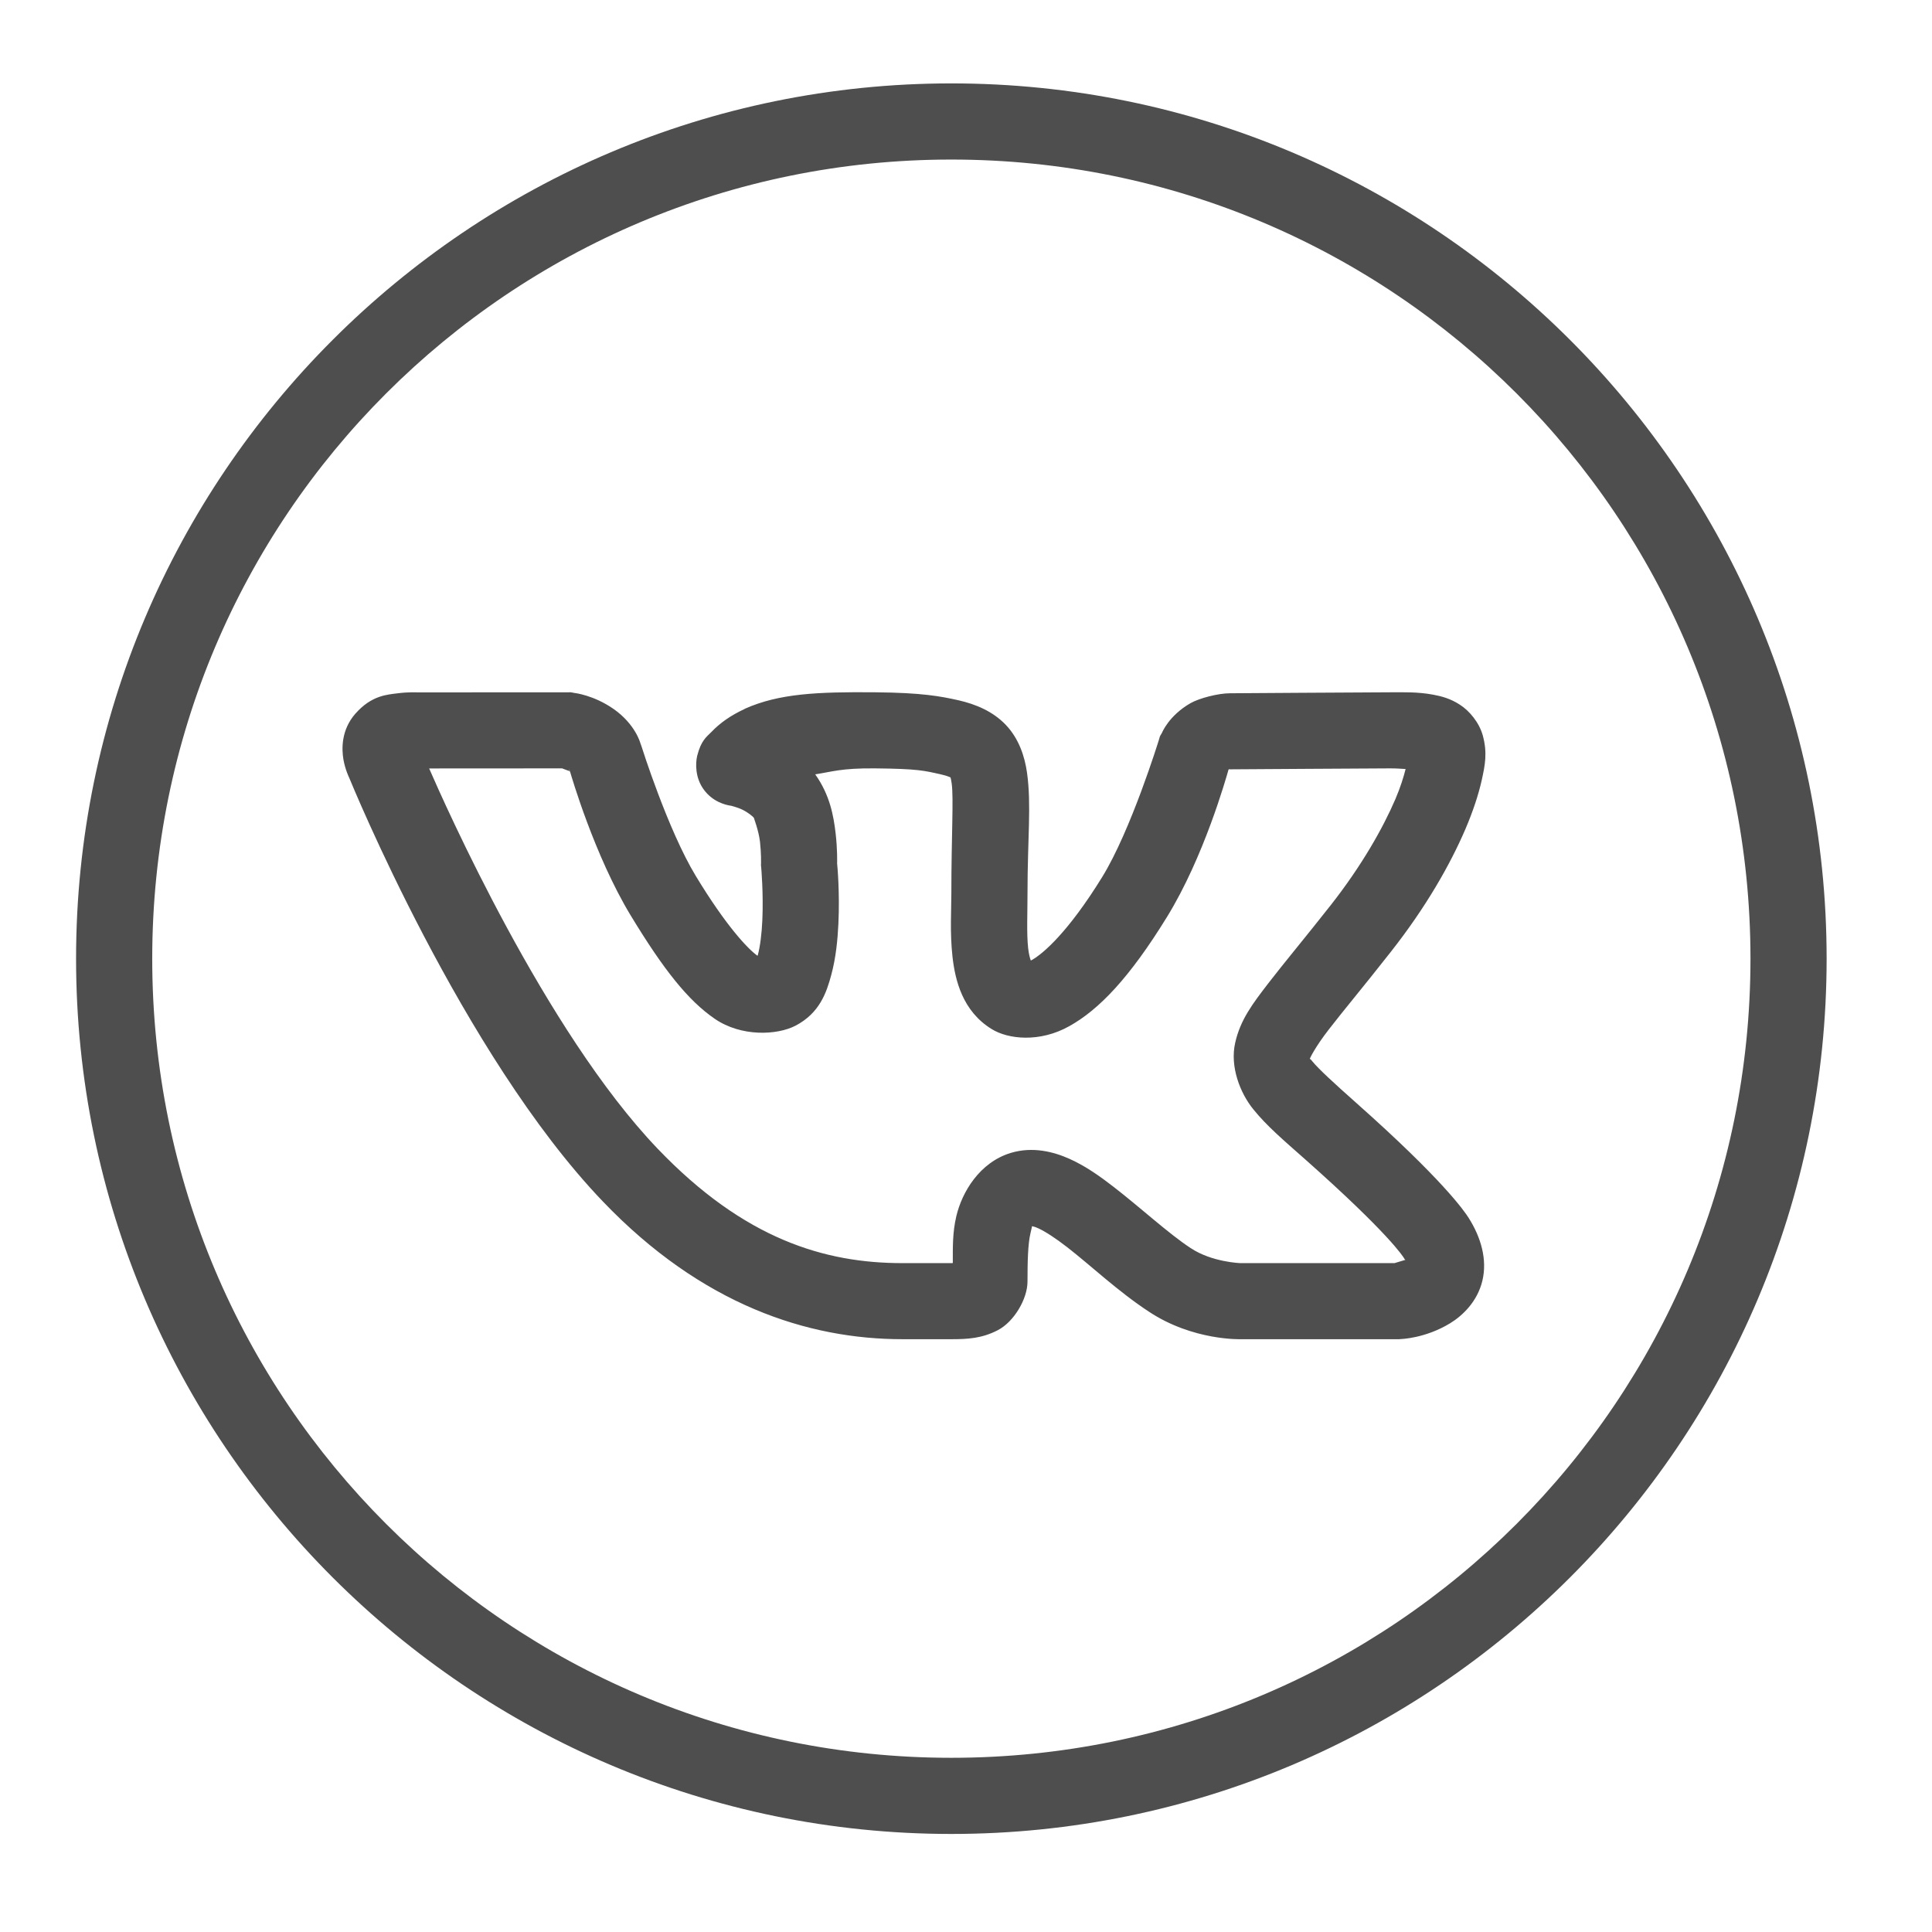 <?xml version="1.0" encoding="UTF-8"?> <svg xmlns="http://www.w3.org/2000/svg" width="24" height="24" viewBox="0 0 24 24" fill="none"><g opacity="0.9"><path d="M11.818 1.036C5.819 1.036 0.945 5.91 0.945 11.909C0.945 17.908 5.819 22.782 11.818 22.782C17.817 22.782 22.691 17.908 22.691 11.909C22.691 5.91 17.817 1.036 11.818 1.036ZM11.818 1.982C17.306 1.982 21.745 6.421 21.745 11.909C21.745 17.397 17.306 21.836 11.818 21.836C6.33 21.836 1.891 17.397 1.891 11.909C1.891 6.421 6.33 1.982 11.818 1.982ZM7.092 8.6L5.184 8.601C5.184 8.601 5.075 8.595 4.943 8.612C4.811 8.629 4.617 8.637 4.417 8.863L4.416 8.864L4.415 8.865C4.237 9.068 4.244 9.304 4.266 9.434C4.289 9.564 4.338 9.662 4.338 9.662V9.662C4.357 9.707 5.742 13.101 7.488 14.924C8.719 16.211 10.037 16.636 11.21 16.636H11.818C12.018 16.636 12.197 16.627 12.395 16.524C12.593 16.422 12.764 16.139 12.764 15.919C12.764 15.682 12.769 15.452 12.8 15.324C12.828 15.205 12.817 15.234 12.828 15.234C12.839 15.236 12.86 15.241 12.899 15.259C12.983 15.297 13.114 15.382 13.258 15.494C13.547 15.718 13.889 16.043 14.272 16.294C14.821 16.658 15.417 16.636 15.417 16.636H17.382L17.403 16.634C17.403 16.634 17.704 16.627 18.014 16.438C18.169 16.343 18.353 16.169 18.415 15.908C18.477 15.647 18.398 15.373 18.246 15.132C18.191 15.044 17.921 14.653 16.846 13.699C16.569 13.453 16.379 13.278 16.304 13.186C16.278 13.153 16.276 13.156 16.27 13.154C16.276 13.138 16.338 13.007 16.505 12.791C16.678 12.566 16.941 12.253 17.279 11.822C17.711 11.273 18.013 10.744 18.204 10.299C18.299 10.076 18.366 9.873 18.407 9.69C18.447 9.507 18.479 9.354 18.42 9.137C18.375 8.975 18.254 8.83 18.135 8.754C18.017 8.677 17.906 8.649 17.806 8.63C17.608 8.593 17.433 8.6 17.269 8.6C16.927 8.6 15.406 8.612 15.28 8.612C15.133 8.612 14.898 8.673 14.789 8.735C14.519 8.89 14.435 9.102 14.435 9.102L14.409 9.147L14.394 9.198C14.394 9.198 14.048 10.319 13.691 10.896H13.691C13.272 11.576 12.959 11.846 12.822 11.923C12.807 11.931 12.815 11.927 12.805 11.932C12.794 11.901 12.781 11.857 12.772 11.778C12.752 11.598 12.764 11.345 12.764 11.1C12.764 10.422 12.814 9.999 12.758 9.599C12.73 9.399 12.658 9.176 12.494 9.004C12.33 8.833 12.118 8.748 11.907 8.699H11.906C11.685 8.649 11.448 8.605 10.877 8.6C10.15 8.593 9.677 8.616 9.256 8.803L9.251 8.806L9.248 8.808C9.081 8.886 8.95 8.975 8.835 9.095C8.777 9.154 8.709 9.198 8.661 9.388C8.638 9.483 8.635 9.663 8.743 9.809C8.85 9.955 9.001 9.999 9.09 10.011C9.073 10.008 9.16 10.027 9.226 10.06C9.293 10.093 9.351 10.141 9.366 10.16V10.161C9.36 10.153 9.424 10.312 9.441 10.457C9.457 10.603 9.454 10.72 9.454 10.72L9.453 10.748L9.456 10.777C9.456 10.777 9.485 11.098 9.47 11.43C9.463 11.595 9.442 11.762 9.414 11.864C9.412 11.87 9.412 11.868 9.41 11.873C9.292 11.79 9.019 11.502 8.643 10.881C8.295 10.307 7.97 9.274 7.97 9.274L7.962 9.251L7.954 9.229C7.954 9.229 7.893 8.998 7.625 8.809C7.374 8.633 7.135 8.608 7.135 8.608L7.092 8.6ZM6.982 9.545C7.009 9.555 7.065 9.575 7.076 9.58L7.065 9.547L7.08 9.581L7.082 9.582V9.583H7.082C7.059 9.566 7.079 9.583 7.082 9.587C7.095 9.631 7.383 10.626 7.834 11.371C8.245 12.049 8.548 12.429 8.879 12.656C9.21 12.883 9.655 12.859 9.881 12.742C10.183 12.585 10.268 12.327 10.326 12.112C10.384 11.897 10.405 11.679 10.415 11.473C10.433 11.08 10.402 10.758 10.399 10.726C10.399 10.708 10.404 10.555 10.38 10.348C10.355 10.139 10.312 9.88 10.127 9.619C10.334 9.588 10.449 9.541 10.868 9.545C11.402 9.55 11.483 9.573 11.693 9.621C11.808 9.647 11.821 9.669 11.81 9.658C11.799 9.647 11.809 9.639 11.822 9.731C11.848 9.914 11.818 10.386 11.818 11.1C11.818 11.302 11.799 11.585 11.832 11.883C11.865 12.18 11.958 12.561 12.318 12.783C12.522 12.91 12.914 12.954 13.282 12.748C13.651 12.543 14.03 12.149 14.496 11.392C14.956 10.646 15.231 9.665 15.261 9.561C15.261 9.561 15.266 9.558 15.269 9.555C15.278 9.556 15.267 9.557 15.28 9.557C15.456 9.557 16.95 9.545 17.269 9.545C17.357 9.545 17.396 9.55 17.461 9.553C17.435 9.655 17.399 9.774 17.334 9.927C17.18 10.286 16.916 10.753 16.535 11.239C16.206 11.657 15.951 11.961 15.756 12.214C15.561 12.468 15.407 12.668 15.343 12.958C15.279 13.247 15.401 13.573 15.569 13.78C15.736 13.987 15.942 14.162 16.218 14.406C17.259 15.33 17.429 15.609 17.445 15.635V15.636C17.463 15.664 17.452 15.636 17.459 15.65C17.399 15.668 17.329 15.689 17.323 15.691H15.41H15.407C15.407 15.691 15.055 15.679 14.794 15.506L14.793 15.505H14.792C14.516 15.324 14.182 15.014 13.838 14.747C13.666 14.614 13.492 14.489 13.289 14.397C13.086 14.306 12.829 14.241 12.559 14.321C12.167 14.439 11.95 14.811 11.88 15.107C11.83 15.32 11.837 15.504 11.836 15.69C11.822 15.691 11.834 15.691 11.818 15.691H11.21C10.249 15.691 9.249 15.397 8.171 14.271C6.769 12.807 5.519 9.976 5.331 9.546L6.982 9.545ZM15.228 9.549C15.219 9.551 15.244 9.553 15.264 9.554C15.261 9.556 15.264 9.553 15.26 9.555C15.26 9.547 15.239 9.546 15.228 9.549Z" fill="#3B3B3B"></path></g></svg> 
